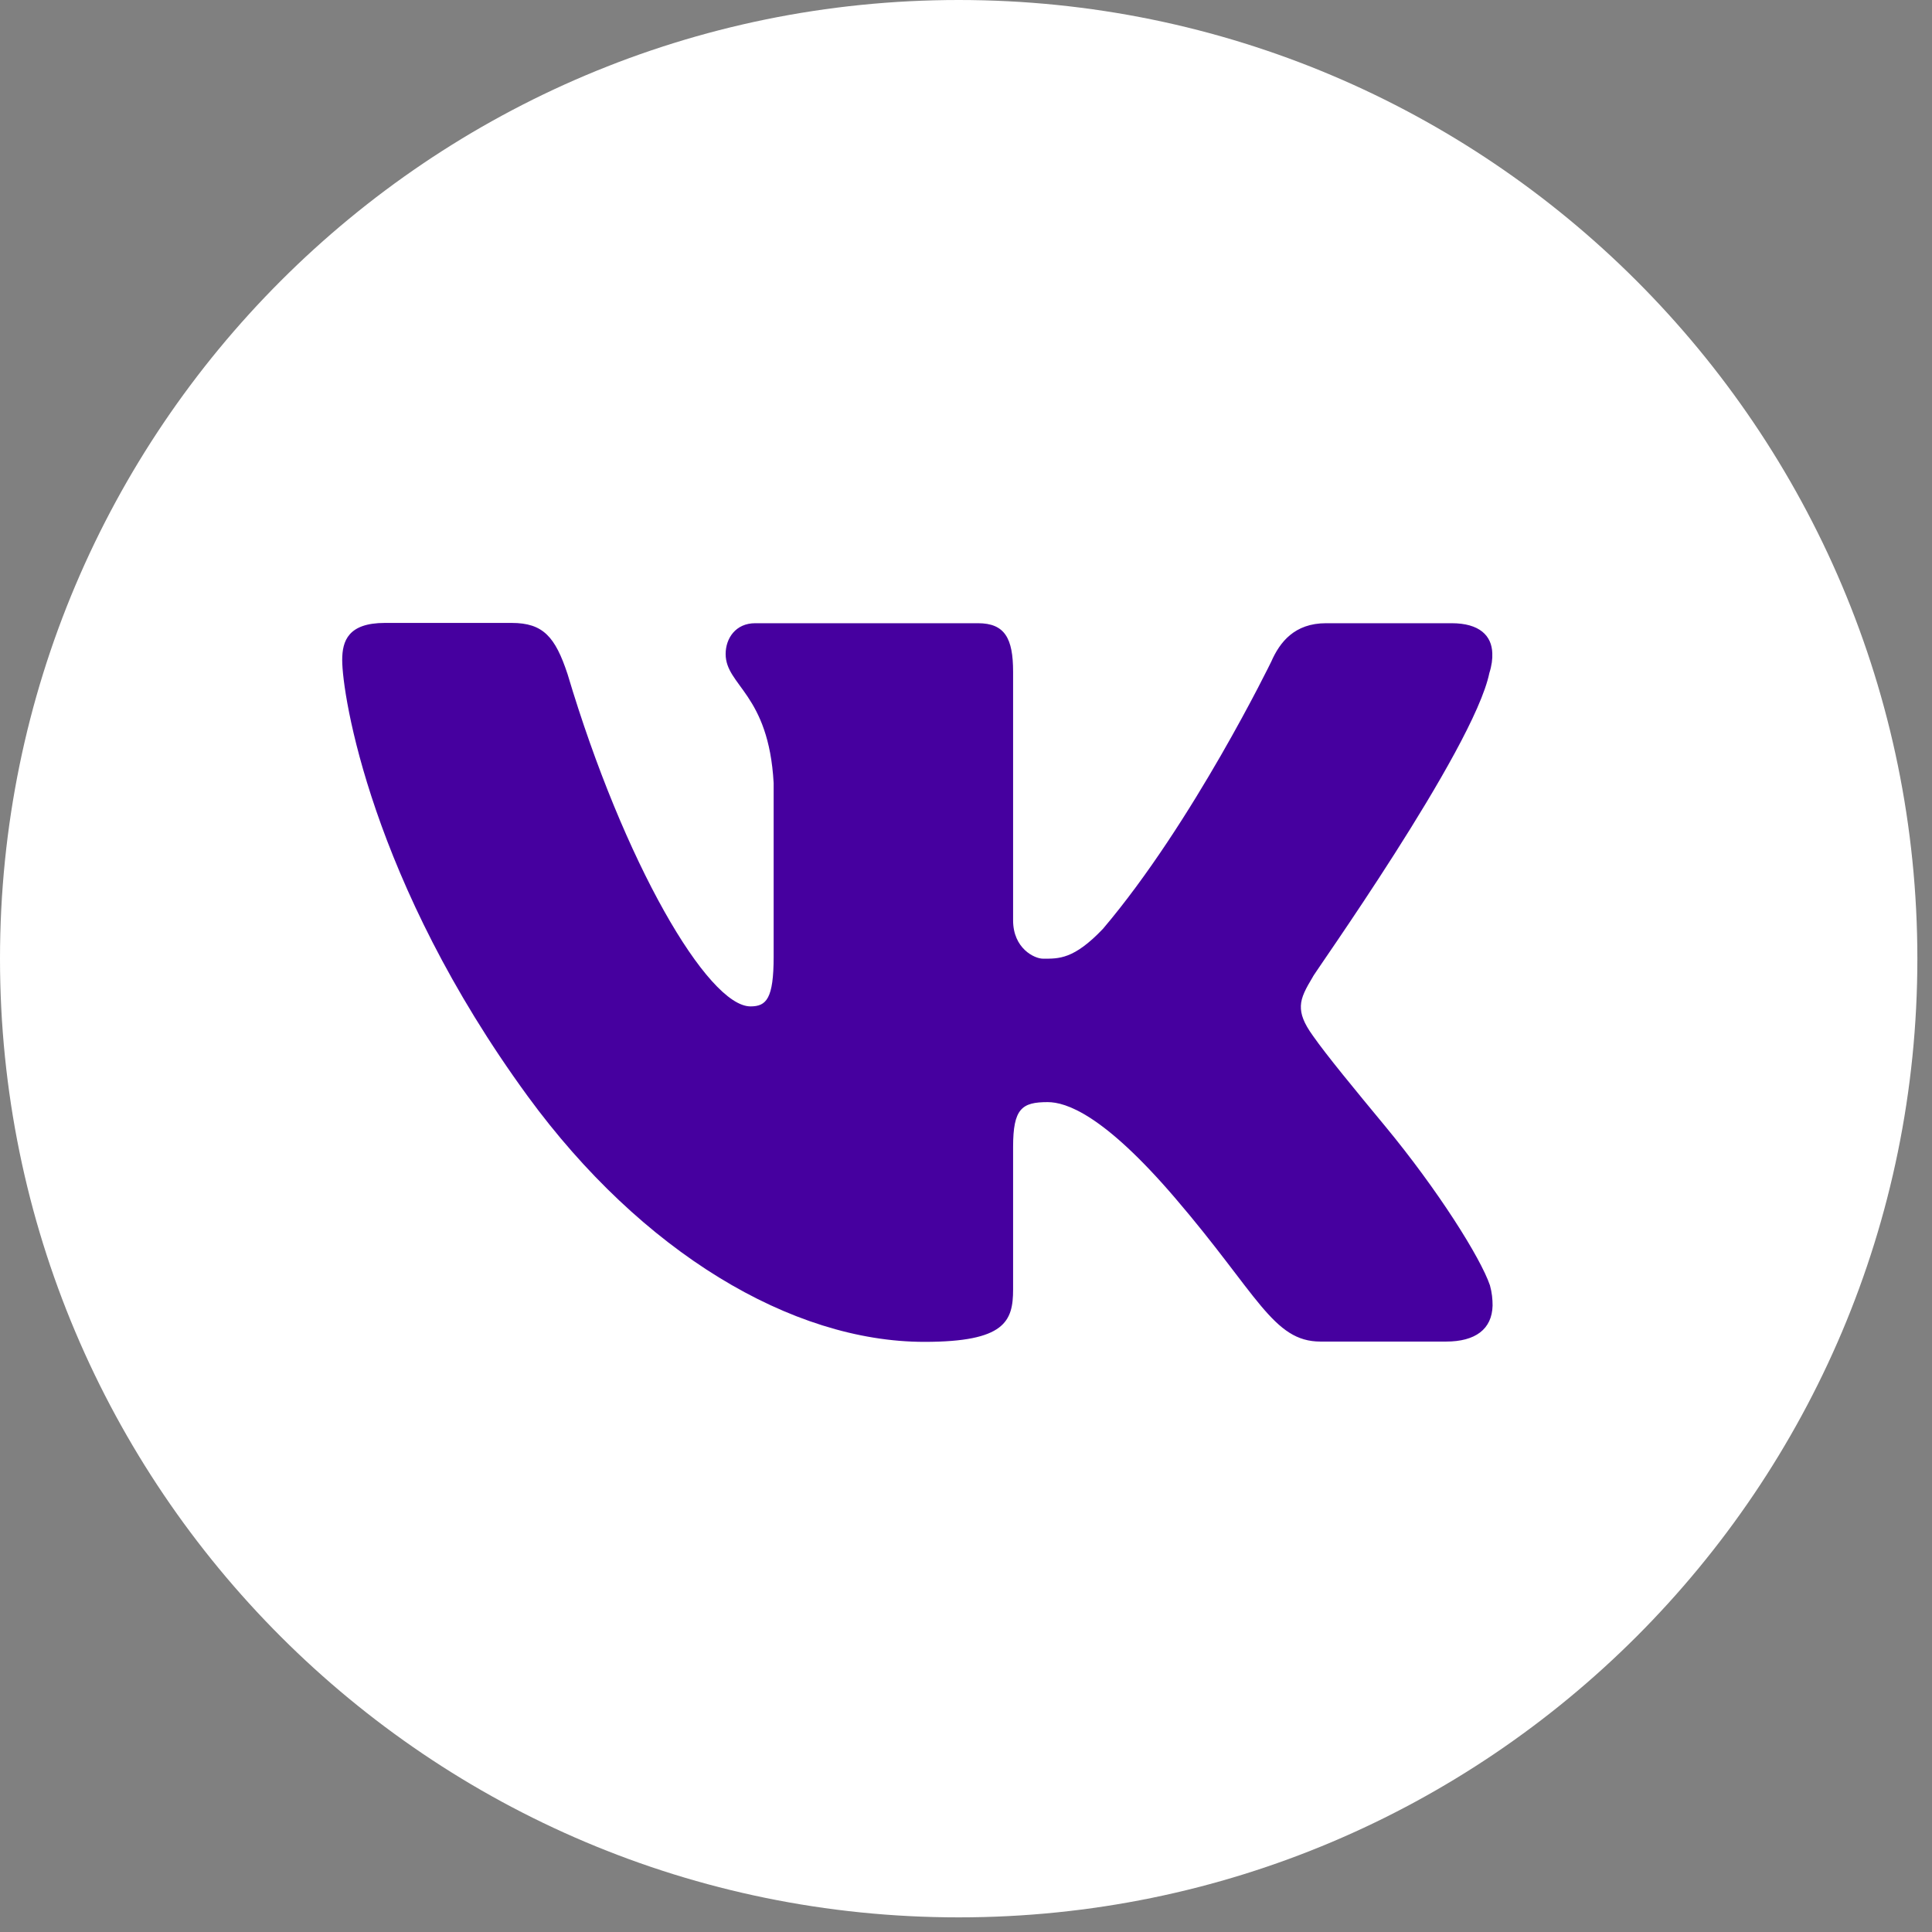 <?xml version="1.0" encoding="UTF-8"?> <svg xmlns="http://www.w3.org/2000/svg" width="66" height="66" viewBox="0 0 66 66" fill="none"><rect x="0" y="0" width="66" height="66" fill="#808080" stroke="none"/> <path d="M32.75 0C14.67 0 0 14.66 0 32.75C0 50.84 14.66 65.5 32.75 65.5C50.83 65.5 65.5 50.84 65.5 32.75C65.5 14.66 50.83 0 32.75 0Z" fill="white"></path> <path d="M50.879 22.99C50.959 22.74 50.989 22.51 50.979 22.31C50.959 21.72 50.549 21.29 49.589 21.29H45.299C44.219 21.29 43.719 21.94 43.429 22.6C43.429 22.6 40.759 28.1 37.679 31.73C36.679 32.78 36.169 32.75 35.629 32.75C35.339 32.75 34.609 32.4 34.609 31.44V22.95C34.609 21.81 34.329 21.29 33.409 21.29H25.799C25.129 21.29 24.789 21.81 24.789 22.34C24.789 23.43 26.259 23.69 26.429 26.75V32.68C26.429 34.12 26.179 34.38 25.639 34.38C24.179 34.38 21.309 29.47 19.389 23.03C18.969 21.76 18.559 21.28 17.479 21.28H13.149C11.899 21.28 11.69 21.89 11.69 22.55C11.69 23.73 12.669 30.11 18.029 37.45C21.919 42.77 27.039 45.84 31.579 45.84C34.329 45.84 34.609 45.14 34.609 44.05V39.18C34.609 37.87 34.909 37.65 35.789 37.65C36.409 37.65 37.689 38.06 40.139 40.92C42.969 44.22 43.489 45.83 45.109 45.83H49.399C50.399 45.83 50.969 45.41 50.989 44.6C50.989 44.39 50.969 44.16 50.899 43.91C50.579 42.97 49.129 40.66 47.309 38.46C46.299 37.24 45.309 36.04 44.849 35.38C44.539 34.95 44.429 34.65 44.44 34.36C44.45 34.06 44.609 33.77 44.849 33.37C44.789 33.39 50.339 25.61 50.879 22.99Z" fill="#46009F"></path> </svg> 
